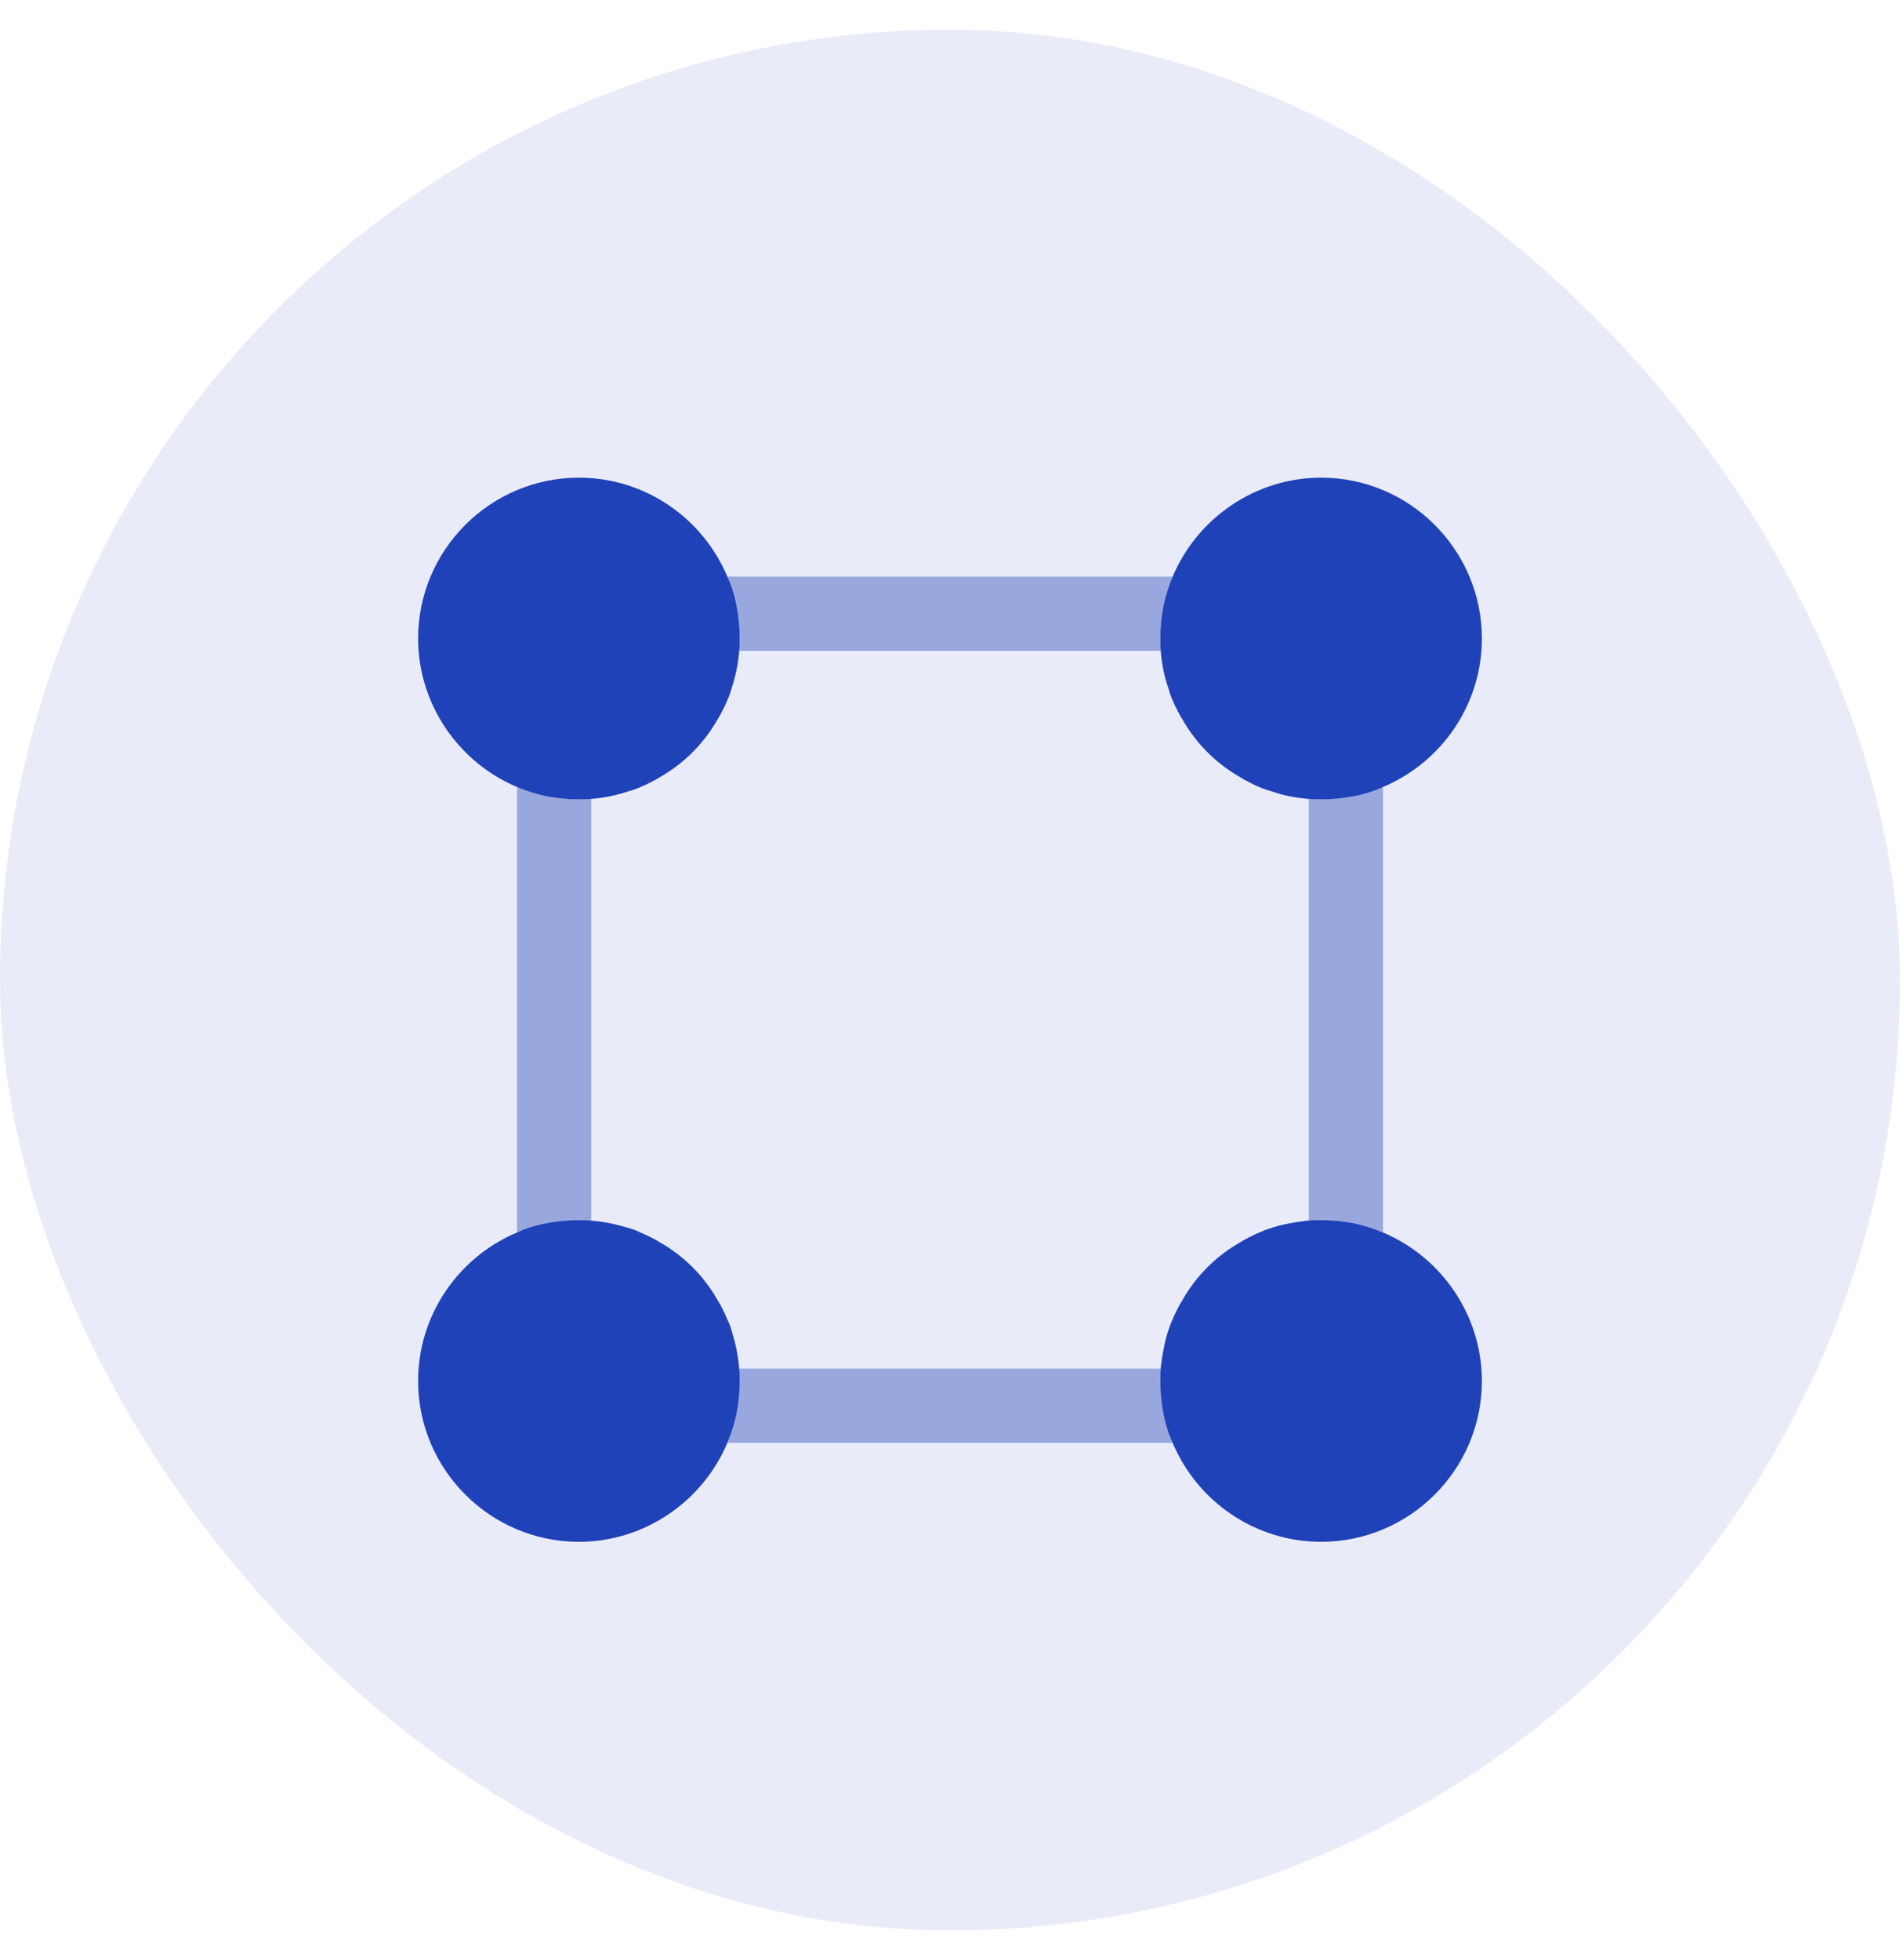 <svg width="32" height="33" viewBox="0 0 32 33" fill="none" xmlns="http://www.w3.org/2000/svg">
<rect y="0.5" width="32" height="32" rx="16" fill="#2042B8" fill-opacity="0.1"/>
<path opacity="0.4" d="M19.592 23.792C19.558 23.608 19.542 23.433 19.542 23.25C19.542 23.175 19.542 23.108 19.55 23.042H12.45C12.458 23.108 12.458 23.175 12.458 23.25C12.458 23.433 12.442 23.608 12.408 23.783C12.375 23.958 12.317 24.133 12.25 24.292H19.75C19.675 24.133 19.625 23.967 19.592 23.792ZM9.217 13.408C9.042 13.375 8.867 13.317 8.708 13.25V20.75C8.867 20.675 9.033 20.625 9.208 20.592C9.392 20.558 9.567 20.542 9.75 20.542C9.825 20.542 9.892 20.542 9.958 20.55V13.45C9.892 13.458 9.825 13.458 9.75 13.458C9.567 13.458 9.392 13.442 9.217 13.408ZM22.792 13.408C22.608 13.442 22.433 13.458 22.25 13.458C22.175 13.458 22.108 13.458 22.042 13.45V20.55C22.108 20.542 22.175 20.542 22.25 20.542C22.433 20.542 22.608 20.558 22.783 20.592C22.958 20.625 23.133 20.683 23.292 20.75V13.25C23.133 13.325 22.967 13.375 22.792 13.408ZM19.75 9.708H12.25C12.325 9.867 12.375 10.033 12.408 10.208C12.442 10.392 12.458 10.567 12.458 10.75C12.458 10.825 12.458 10.892 12.45 10.958H19.55C19.542 10.892 19.542 10.825 19.542 10.75C19.542 10.567 19.558 10.392 19.592 10.217C19.625 10.042 19.683 9.867 19.75 9.708Z" fill="#2042B8"/>
<path d="M12.458 10.75C12.458 10.825 12.458 10.892 12.45 10.958C12.433 11.175 12.392 11.375 12.325 11.575C12.308 11.65 12.275 11.733 12.242 11.808C12.225 11.85 12.2 11.9 12.175 11.95C12.15 12 12.125 12.05 12.092 12.1C11.858 12.517 11.517 12.858 11.1 13.092C11.05 13.125 11 13.15 10.95 13.175C10.9 13.2 10.85 13.225 10.808 13.242C10.733 13.275 10.65 13.308 10.575 13.325C10.375 13.392 10.175 13.433 9.958 13.45C9.892 13.458 9.825 13.458 9.75 13.458C9.567 13.458 9.392 13.442 9.217 13.408C9.042 13.375 8.867 13.317 8.708 13.25C7.717 12.833 7.042 11.85 7.042 10.75C7.042 9.258 8.258 8.042 9.75 8.042C10.858 8.042 11.833 8.717 12.25 9.708C12.325 9.867 12.375 10.033 12.408 10.208C12.442 10.392 12.458 10.567 12.458 10.75Z" fill="#2042B8"/>
<path d="M24.958 10.75C24.958 11.858 24.283 12.833 23.292 13.25C23.133 13.325 22.967 13.375 22.792 13.408C22.608 13.442 22.433 13.458 22.25 13.458C22.175 13.458 22.108 13.458 22.042 13.45C21.817 13.433 21.608 13.392 21.4 13.317C21.333 13.3 21.258 13.275 21.192 13.242C21.142 13.225 21.1 13.2 21.05 13.175C21 13.15 20.95 13.125 20.9 13.092C20.483 12.858 20.142 12.517 19.908 12.1C19.875 12.05 19.85 12 19.825 11.95C19.8 11.9 19.775 11.858 19.758 11.808C19.725 11.742 19.7 11.667 19.683 11.6C19.608 11.392 19.567 11.183 19.55 10.958C19.542 10.892 19.542 10.825 19.542 10.75C19.542 10.567 19.558 10.392 19.592 10.217C19.625 10.042 19.683 9.867 19.75 9.708C20.167 8.717 21.15 8.042 22.25 8.042C23.742 8.042 24.958 9.258 24.958 10.75Z" fill="#2042B8"/>
<path d="M12.458 23.25C12.458 23.433 12.442 23.608 12.408 23.783C12.375 23.958 12.317 24.133 12.25 24.292C11.833 25.283 10.85 25.958 9.75 25.958C8.258 25.958 7.042 24.742 7.042 23.25C7.042 22.142 7.717 21.167 8.708 20.75C8.867 20.675 9.033 20.625 9.208 20.592C9.392 20.558 9.567 20.542 9.75 20.542C9.825 20.542 9.892 20.542 9.958 20.55C10.167 20.567 10.367 20.608 10.558 20.667C10.625 20.683 10.7 20.708 10.767 20.742C10.825 20.767 10.883 20.792 10.95 20.825C11 20.85 11.05 20.875 11.1 20.908C11.517 21.142 11.858 21.483 12.092 21.9C12.125 21.95 12.15 22 12.175 22.05C12.208 22.117 12.233 22.175 12.258 22.233C12.292 22.3 12.317 22.375 12.333 22.442C12.392 22.633 12.433 22.833 12.45 23.042C12.458 23.108 12.458 23.175 12.458 23.25Z" fill="#2042B8"/>
<path d="M24.958 23.25C24.958 24.742 23.742 25.958 22.25 25.958C21.142 25.958 20.167 25.283 19.75 24.292C19.675 24.133 19.625 23.967 19.592 23.792C19.558 23.608 19.542 23.433 19.542 23.25C19.542 23.175 19.542 23.108 19.55 23.042C19.55 23.017 19.55 22.992 19.558 22.967C19.567 22.875 19.583 22.792 19.6 22.7C19.642 22.475 19.717 22.258 19.825 22.05C19.85 22 19.875 21.95 19.908 21.9C20.142 21.483 20.483 21.142 20.9 20.908C20.95 20.875 21 20.85 21.05 20.825C21.258 20.717 21.475 20.642 21.7 20.6C21.792 20.583 21.875 20.567 21.967 20.558C21.992 20.55 22.017 20.55 22.042 20.55C22.108 20.542 22.175 20.542 22.25 20.542C22.433 20.542 22.608 20.558 22.783 20.592C22.958 20.625 23.133 20.683 23.292 20.75C24.283 21.167 24.958 22.15 24.958 23.25Z" fill="#2042B8"/>
</svg>
